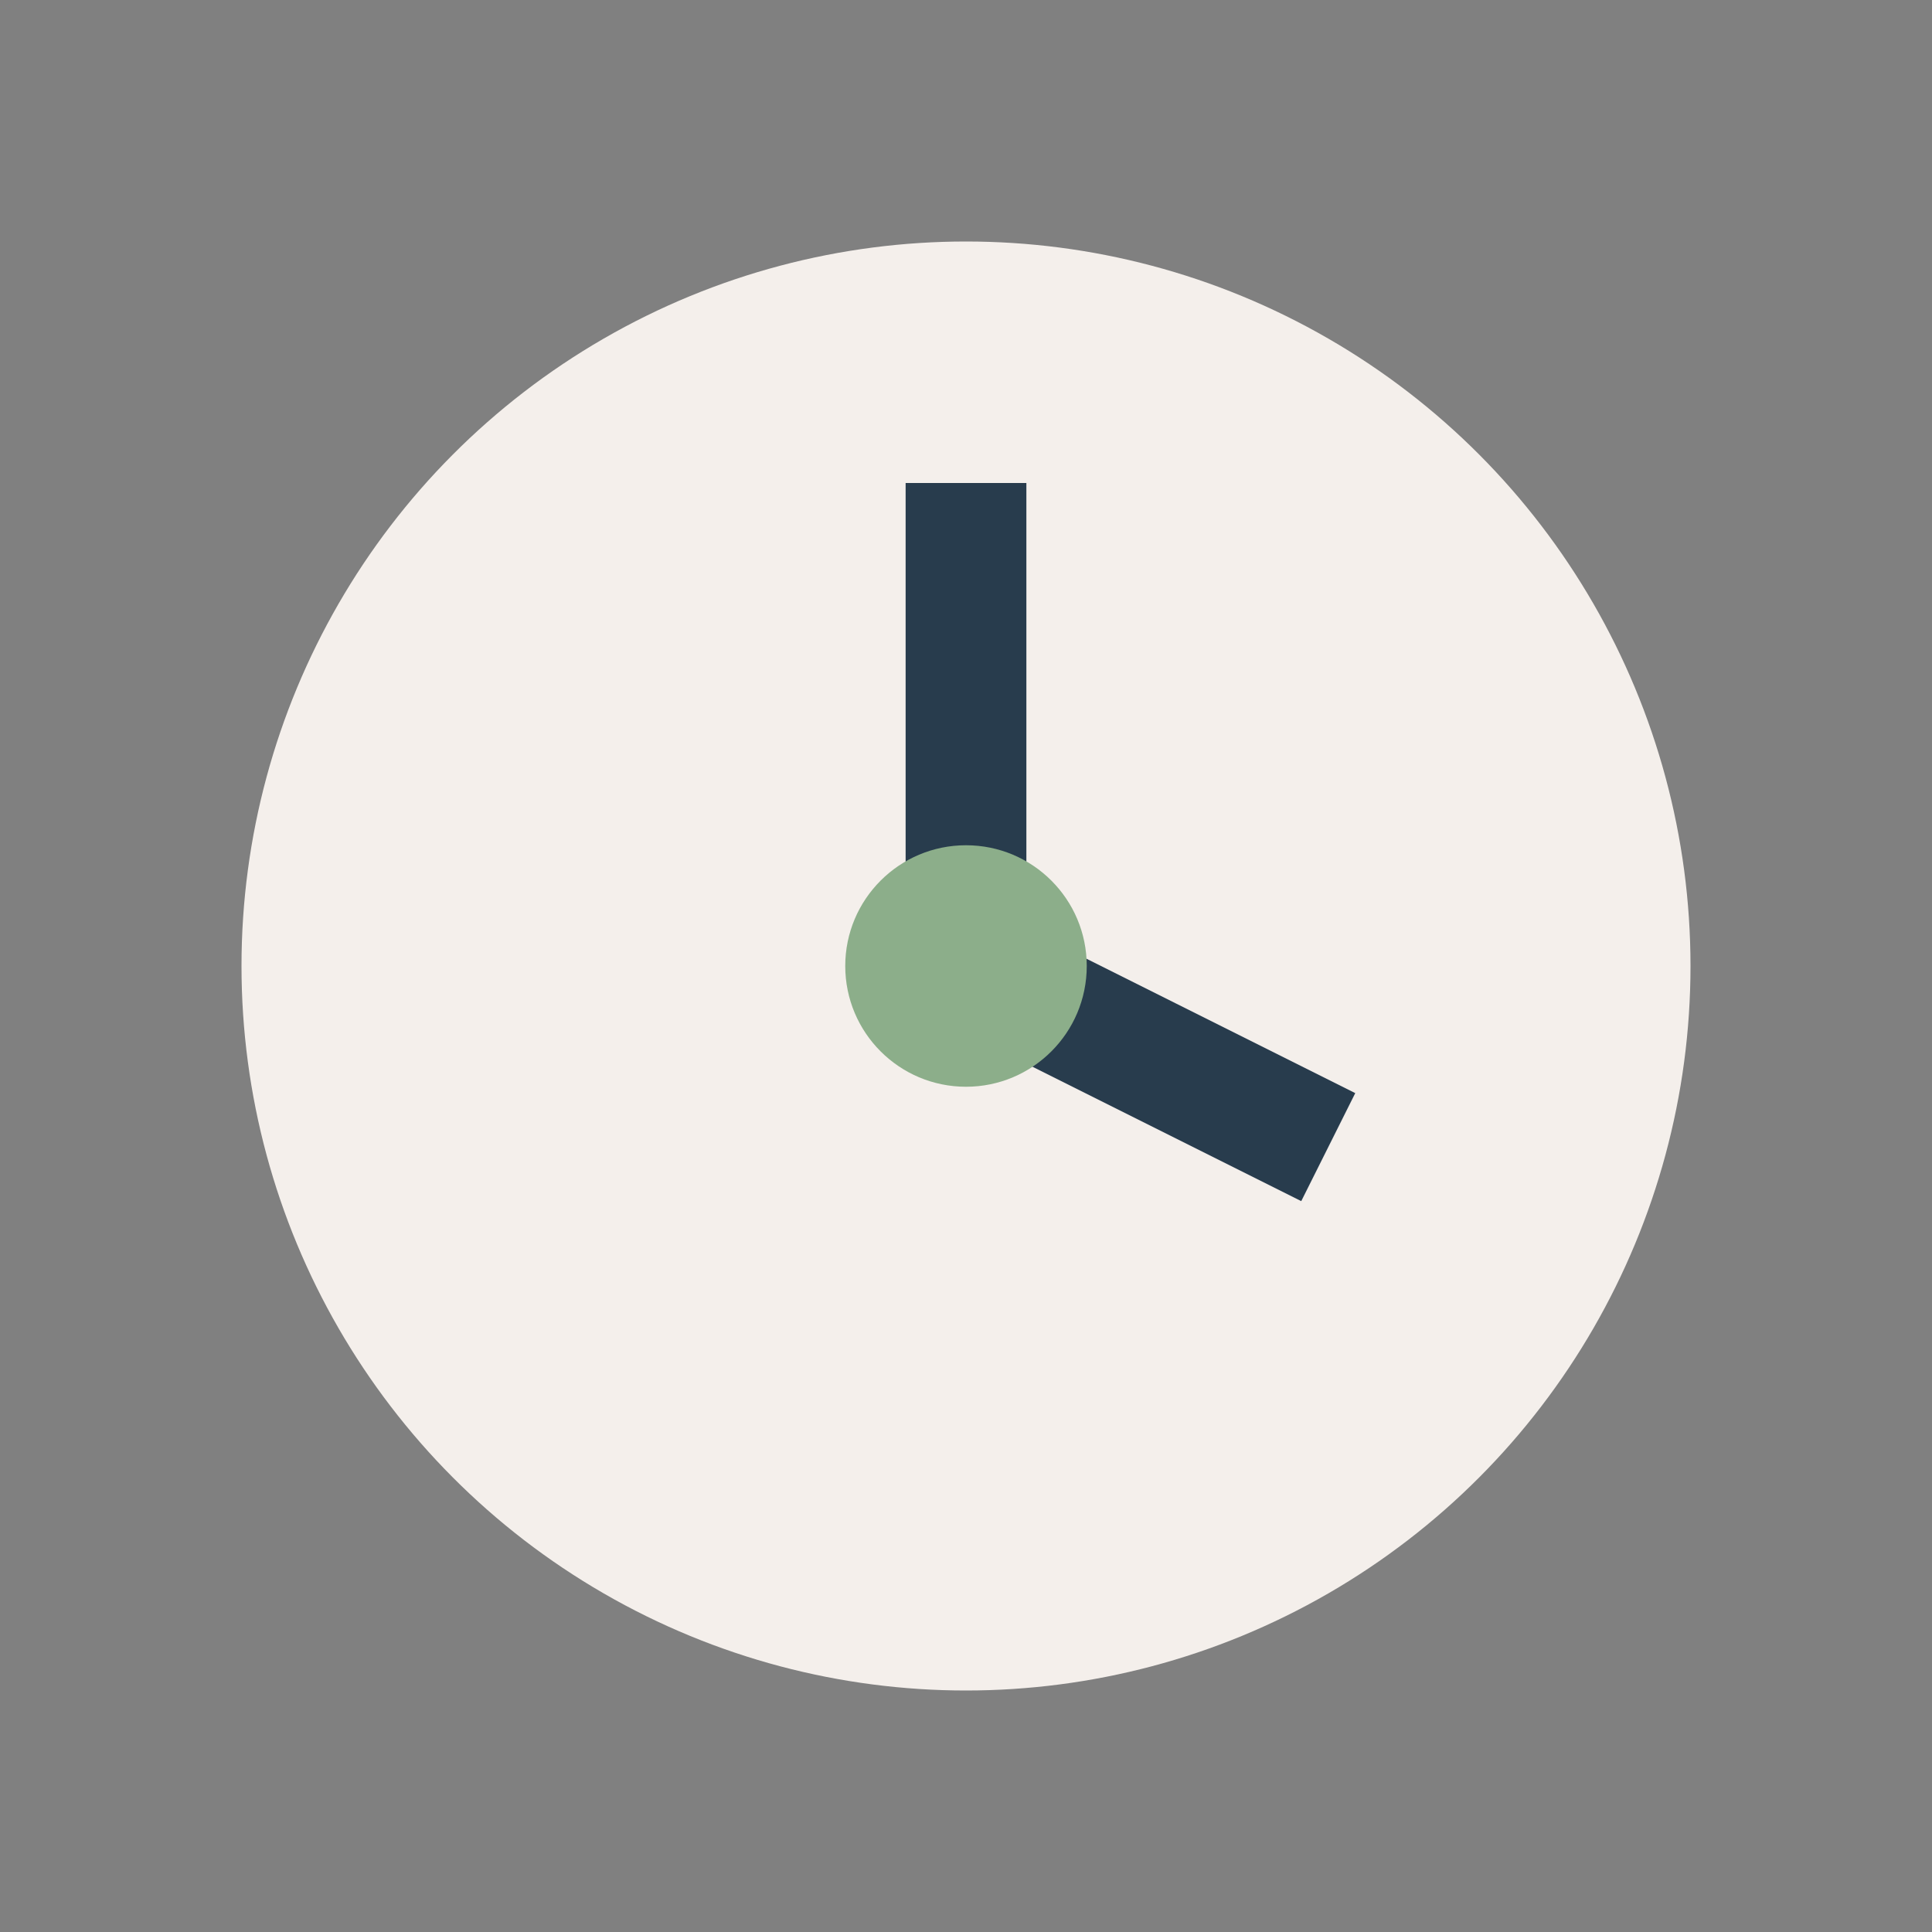 <?xml version="1.0" encoding="UTF-8"?>
<svg xmlns="http://www.w3.org/2000/svg" width="32" height="32" viewBox="0 0 32 32"><rect x="0" y="0" width="32" height="32" fill="#808080" stroke="none"/><circle cx="16" cy="16" r="12" fill="#F4EFEB"/><path d="M16 8v8l6 3" stroke="#283C4D" stroke-width="2" fill="none"/><circle cx="16" cy="16" r="2" fill="#8CAE8A"/></svg>